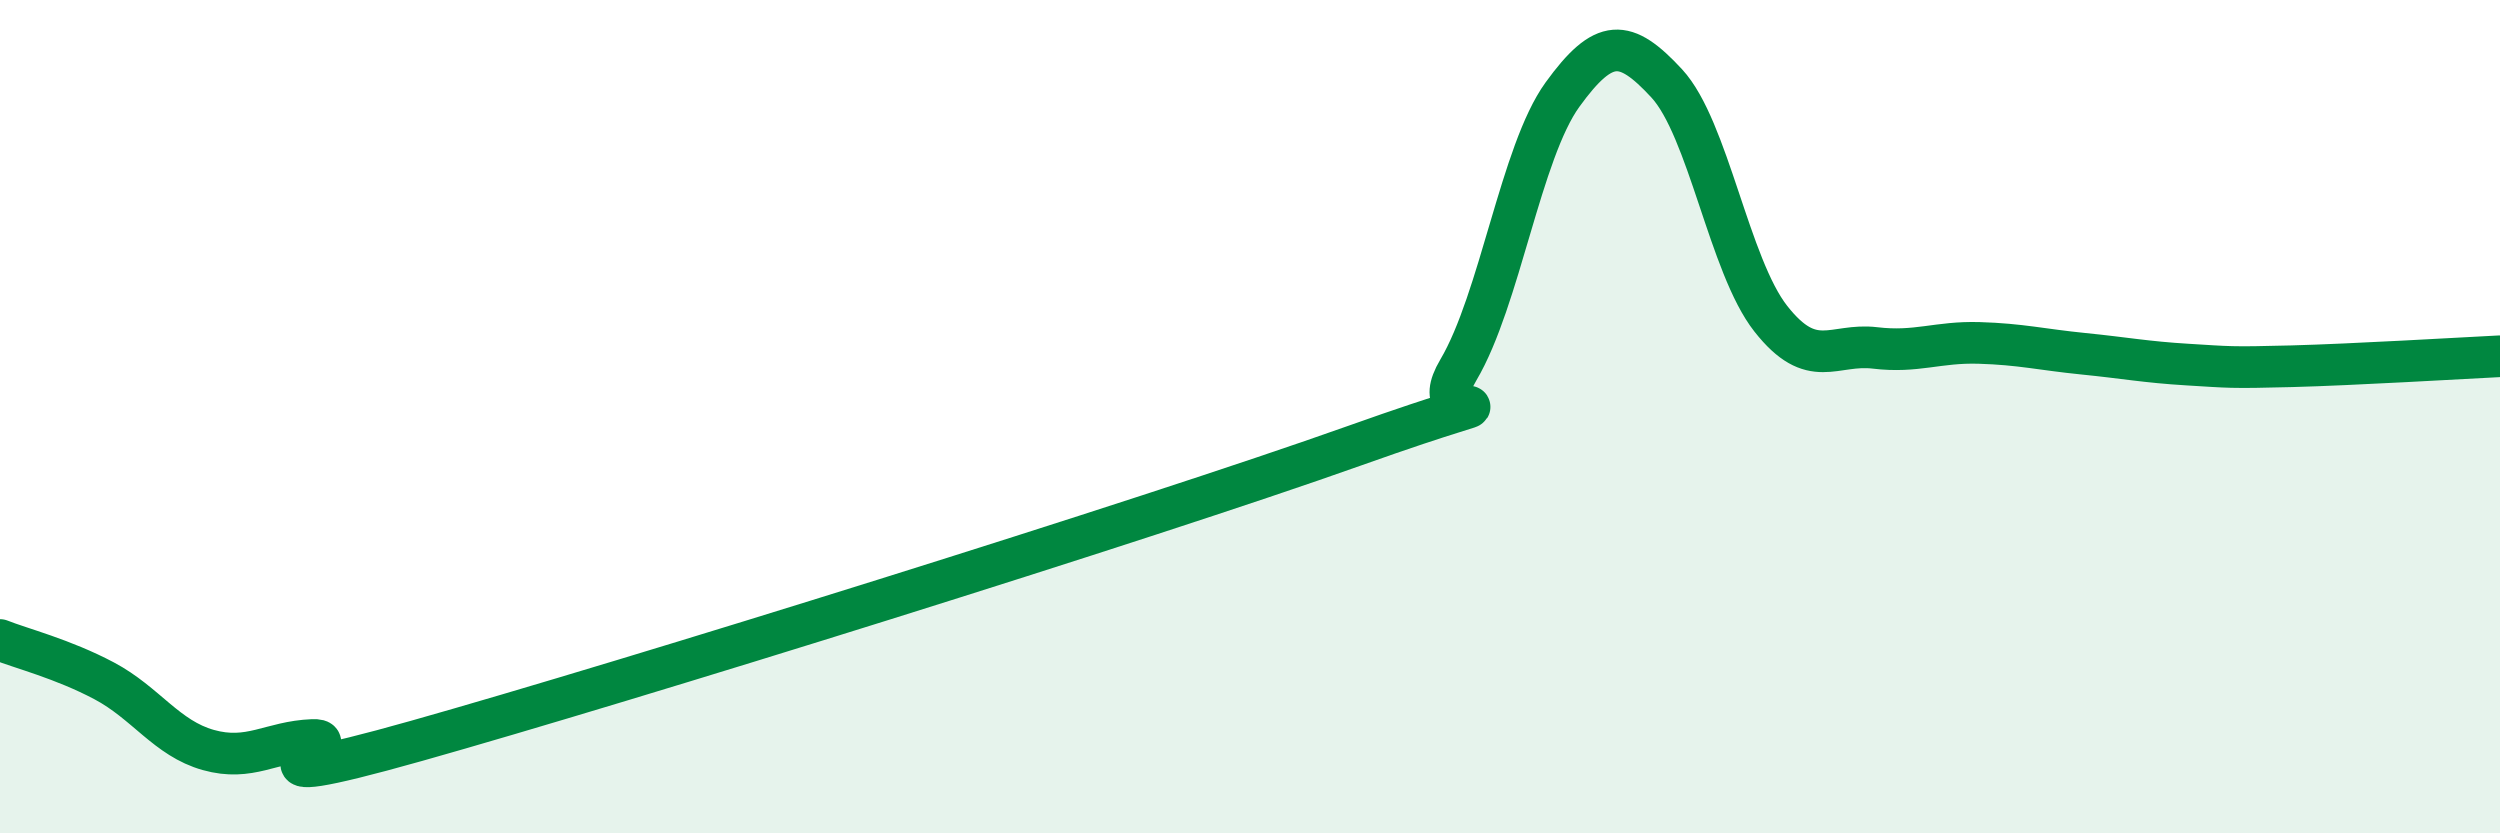 
    <svg width="60" height="20" viewBox="0 0 60 20" xmlns="http://www.w3.org/2000/svg">
      <path
        d="M 0,15.36 C 0.5,15.56 1.5,15.81 2.5,16.34 C 3.5,16.87 4,17.72 5,18 C 6,18.28 6.5,17.8 7.5,17.76 C 8.5,17.72 5,19.19 10,17.78 C 15,16.37 27.5,12.48 32.5,10.7 C 37.5,8.92 34,10.57 35,8.88 C 36,7.19 36.5,3.65 37.5,2.27 C 38.5,0.89 39,0.92 40,2 C 41,3.08 41.5,6.38 42.5,7.65 C 43.5,8.92 44,8.23 45,8.35 C 46,8.47 46.5,8.2 47.5,8.23 C 48.5,8.26 49,8.39 50,8.49 C 51,8.59 51.5,8.69 52.5,8.75 C 53.5,8.81 53.5,8.83 55,8.79 C 56.5,8.75 59,8.6 60,8.55L60 20L0 20Z"
        fill="#008740"
        opacity="0.1"
        stroke-linecap="round"
        stroke-linejoin="round"
      />
      <path
        d="M 0,15.36 C 0.5,15.56 1.5,15.81 2.5,16.34 C 3.5,16.87 4,17.72 5,18 C 6,18.28 6.5,17.8 7.5,17.76 C 8.5,17.72 5,19.19 10,17.78 C 15,16.37 27.5,12.48 32.5,10.7 C 37.5,8.92 34,10.57 35,8.88 C 36,7.19 36.5,3.65 37.5,2.27 C 38.5,0.89 39,0.92 40,2 C 41,3.08 41.5,6.38 42.5,7.65 C 43.5,8.92 44,8.23 45,8.35 C 46,8.47 46.5,8.2 47.5,8.23 C 48.5,8.26 49,8.39 50,8.49 C 51,8.59 51.5,8.69 52.5,8.75 C 53.5,8.81 53.5,8.83 55,8.79 C 56.5,8.75 59,8.6 60,8.55"
        stroke="#008740"
        stroke-width="1"
        fill="none"
        stroke-linecap="round"
        stroke-linejoin="round"
      />
    </svg>
  